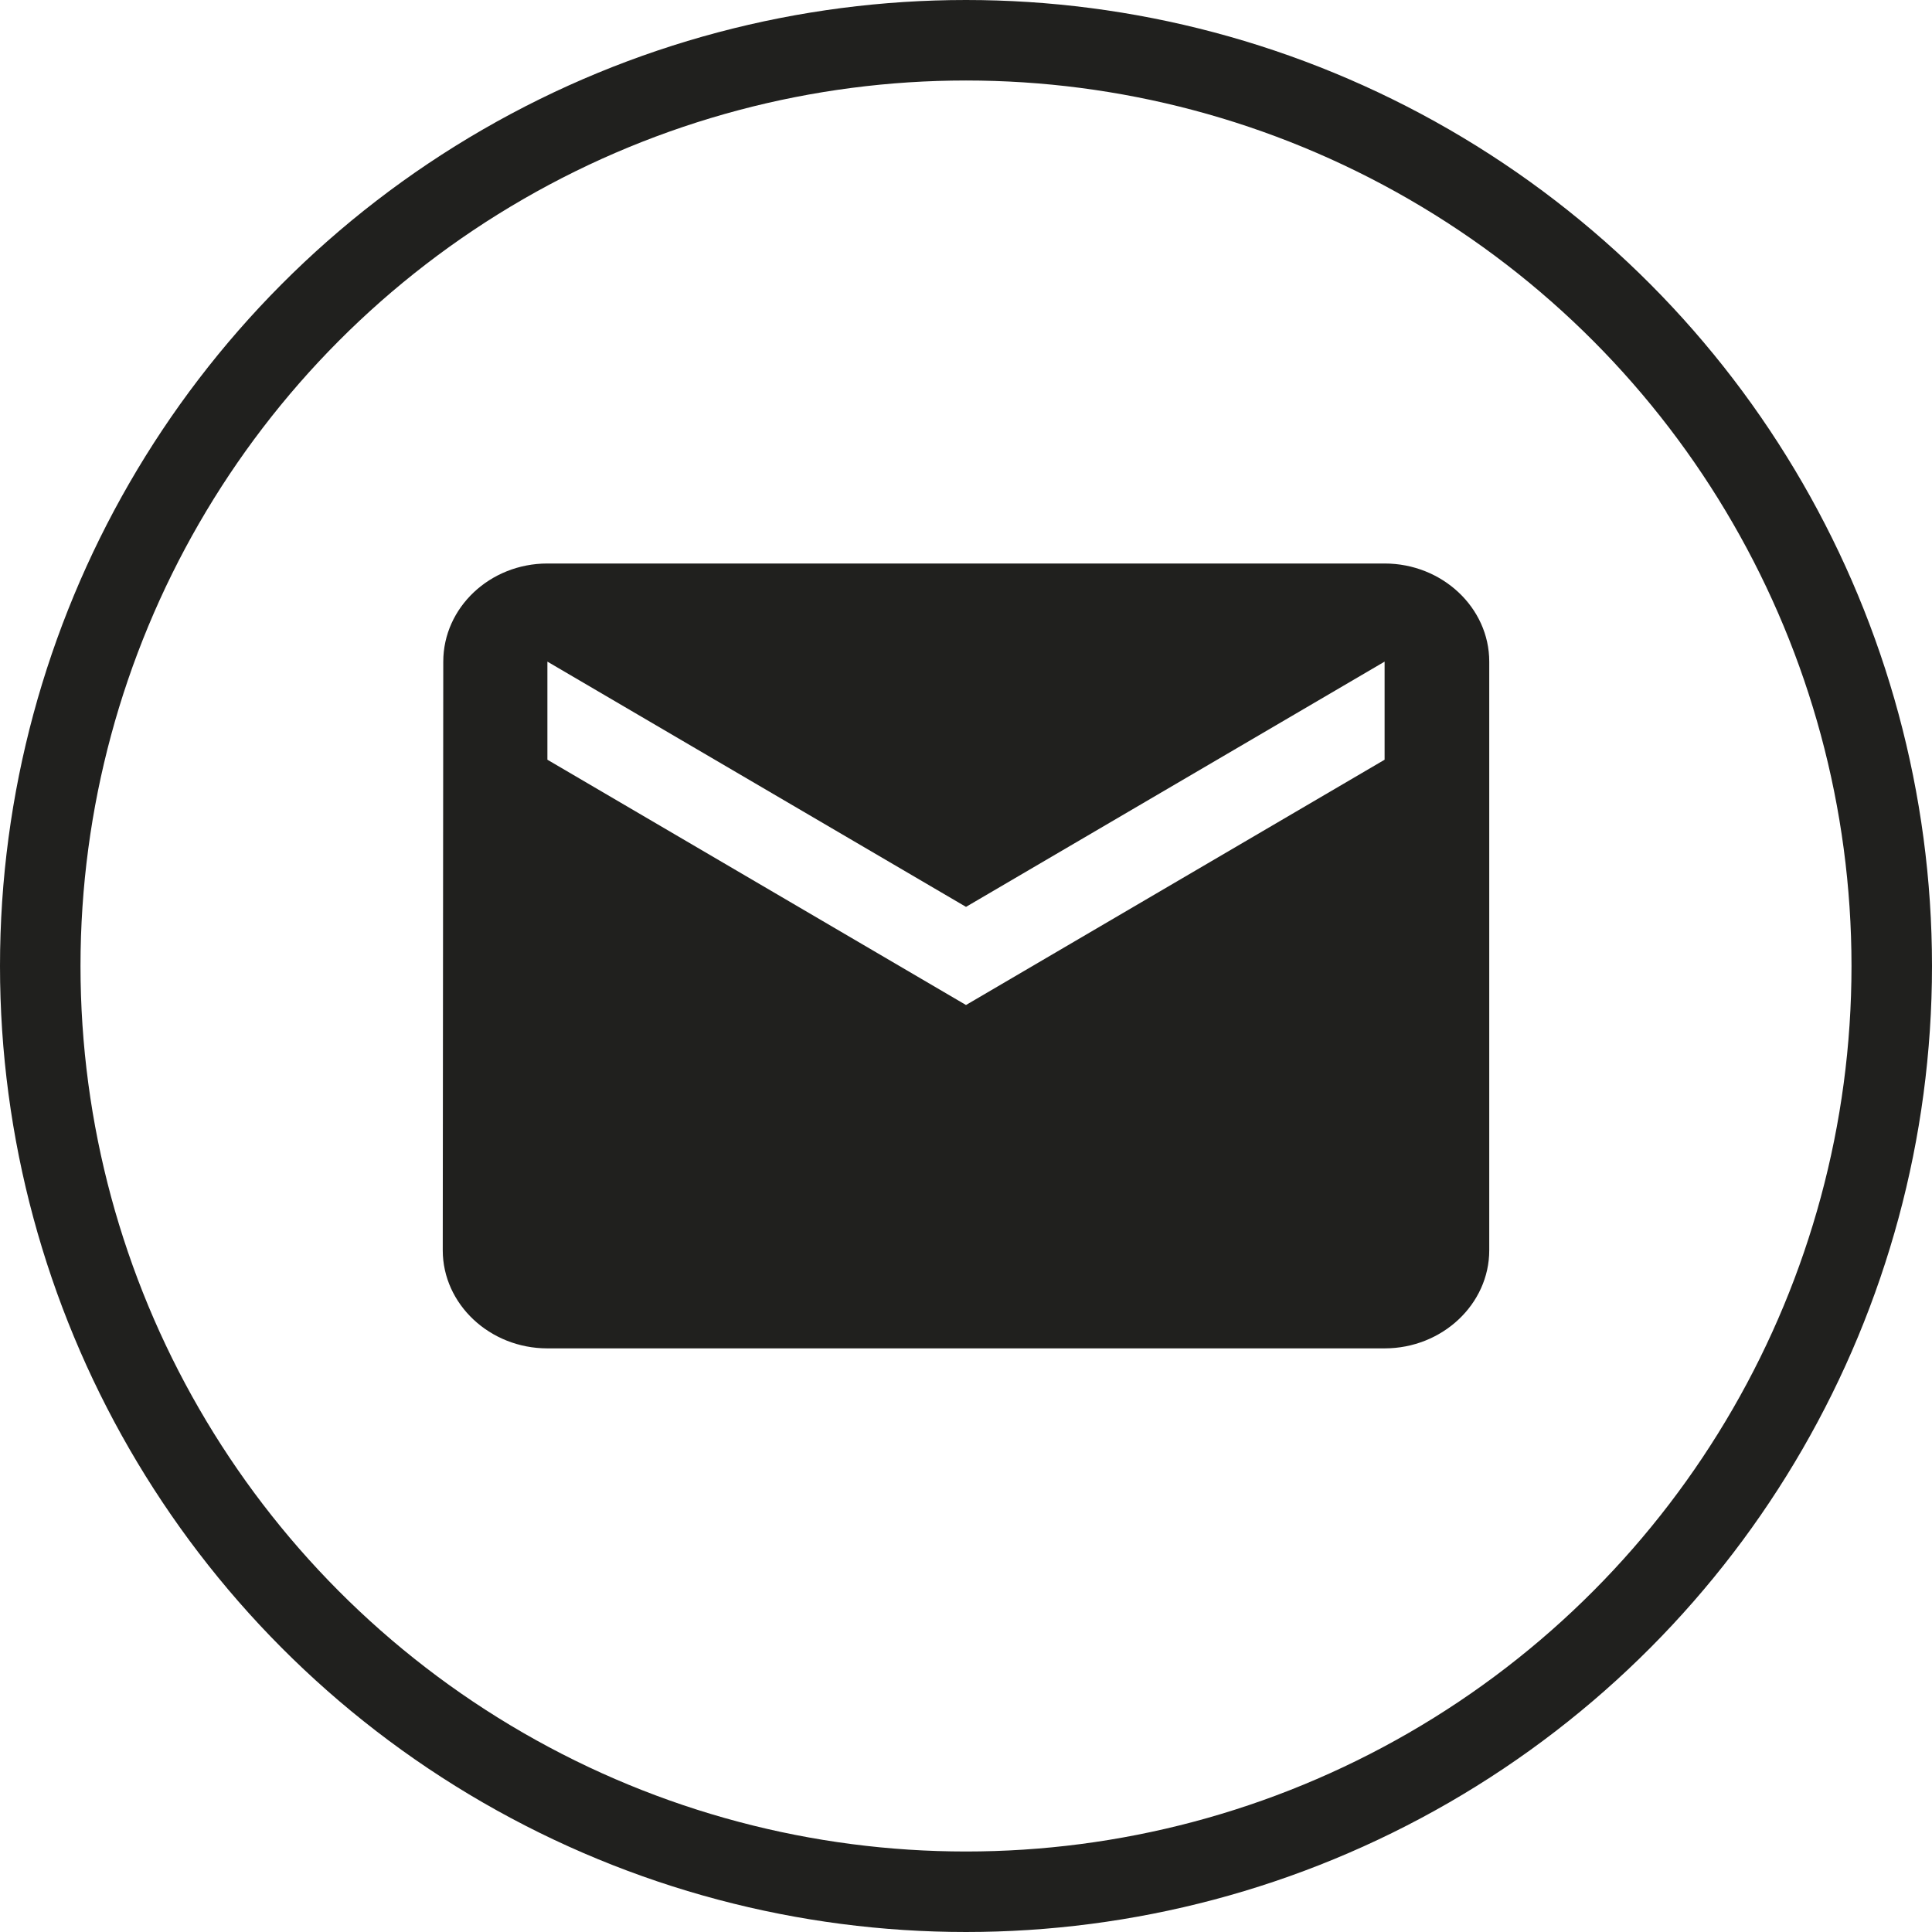 <svg width="48" height="48" viewBox="0 0 48 48" fill="none" xmlns="http://www.w3.org/2000/svg">
    <circle cx="24" cy="24" r="23" stroke="#20201E" stroke-width="2"/>
    <path d="M34.4 14H13.6C12.17 14 11.013 15.097 11.013 16.438L11 31.062C11 32.403 12.17 33.5 13.6 33.5H34.4C35.83 33.5 37 32.403 37 31.062V16.438C37 15.097 35.83 14 34.4 14ZM34.4 18.875L24 24.969L13.6 18.875V16.438L24 22.531L34.4 16.438V18.875Z" fill="#20201E"/>
</svg>
